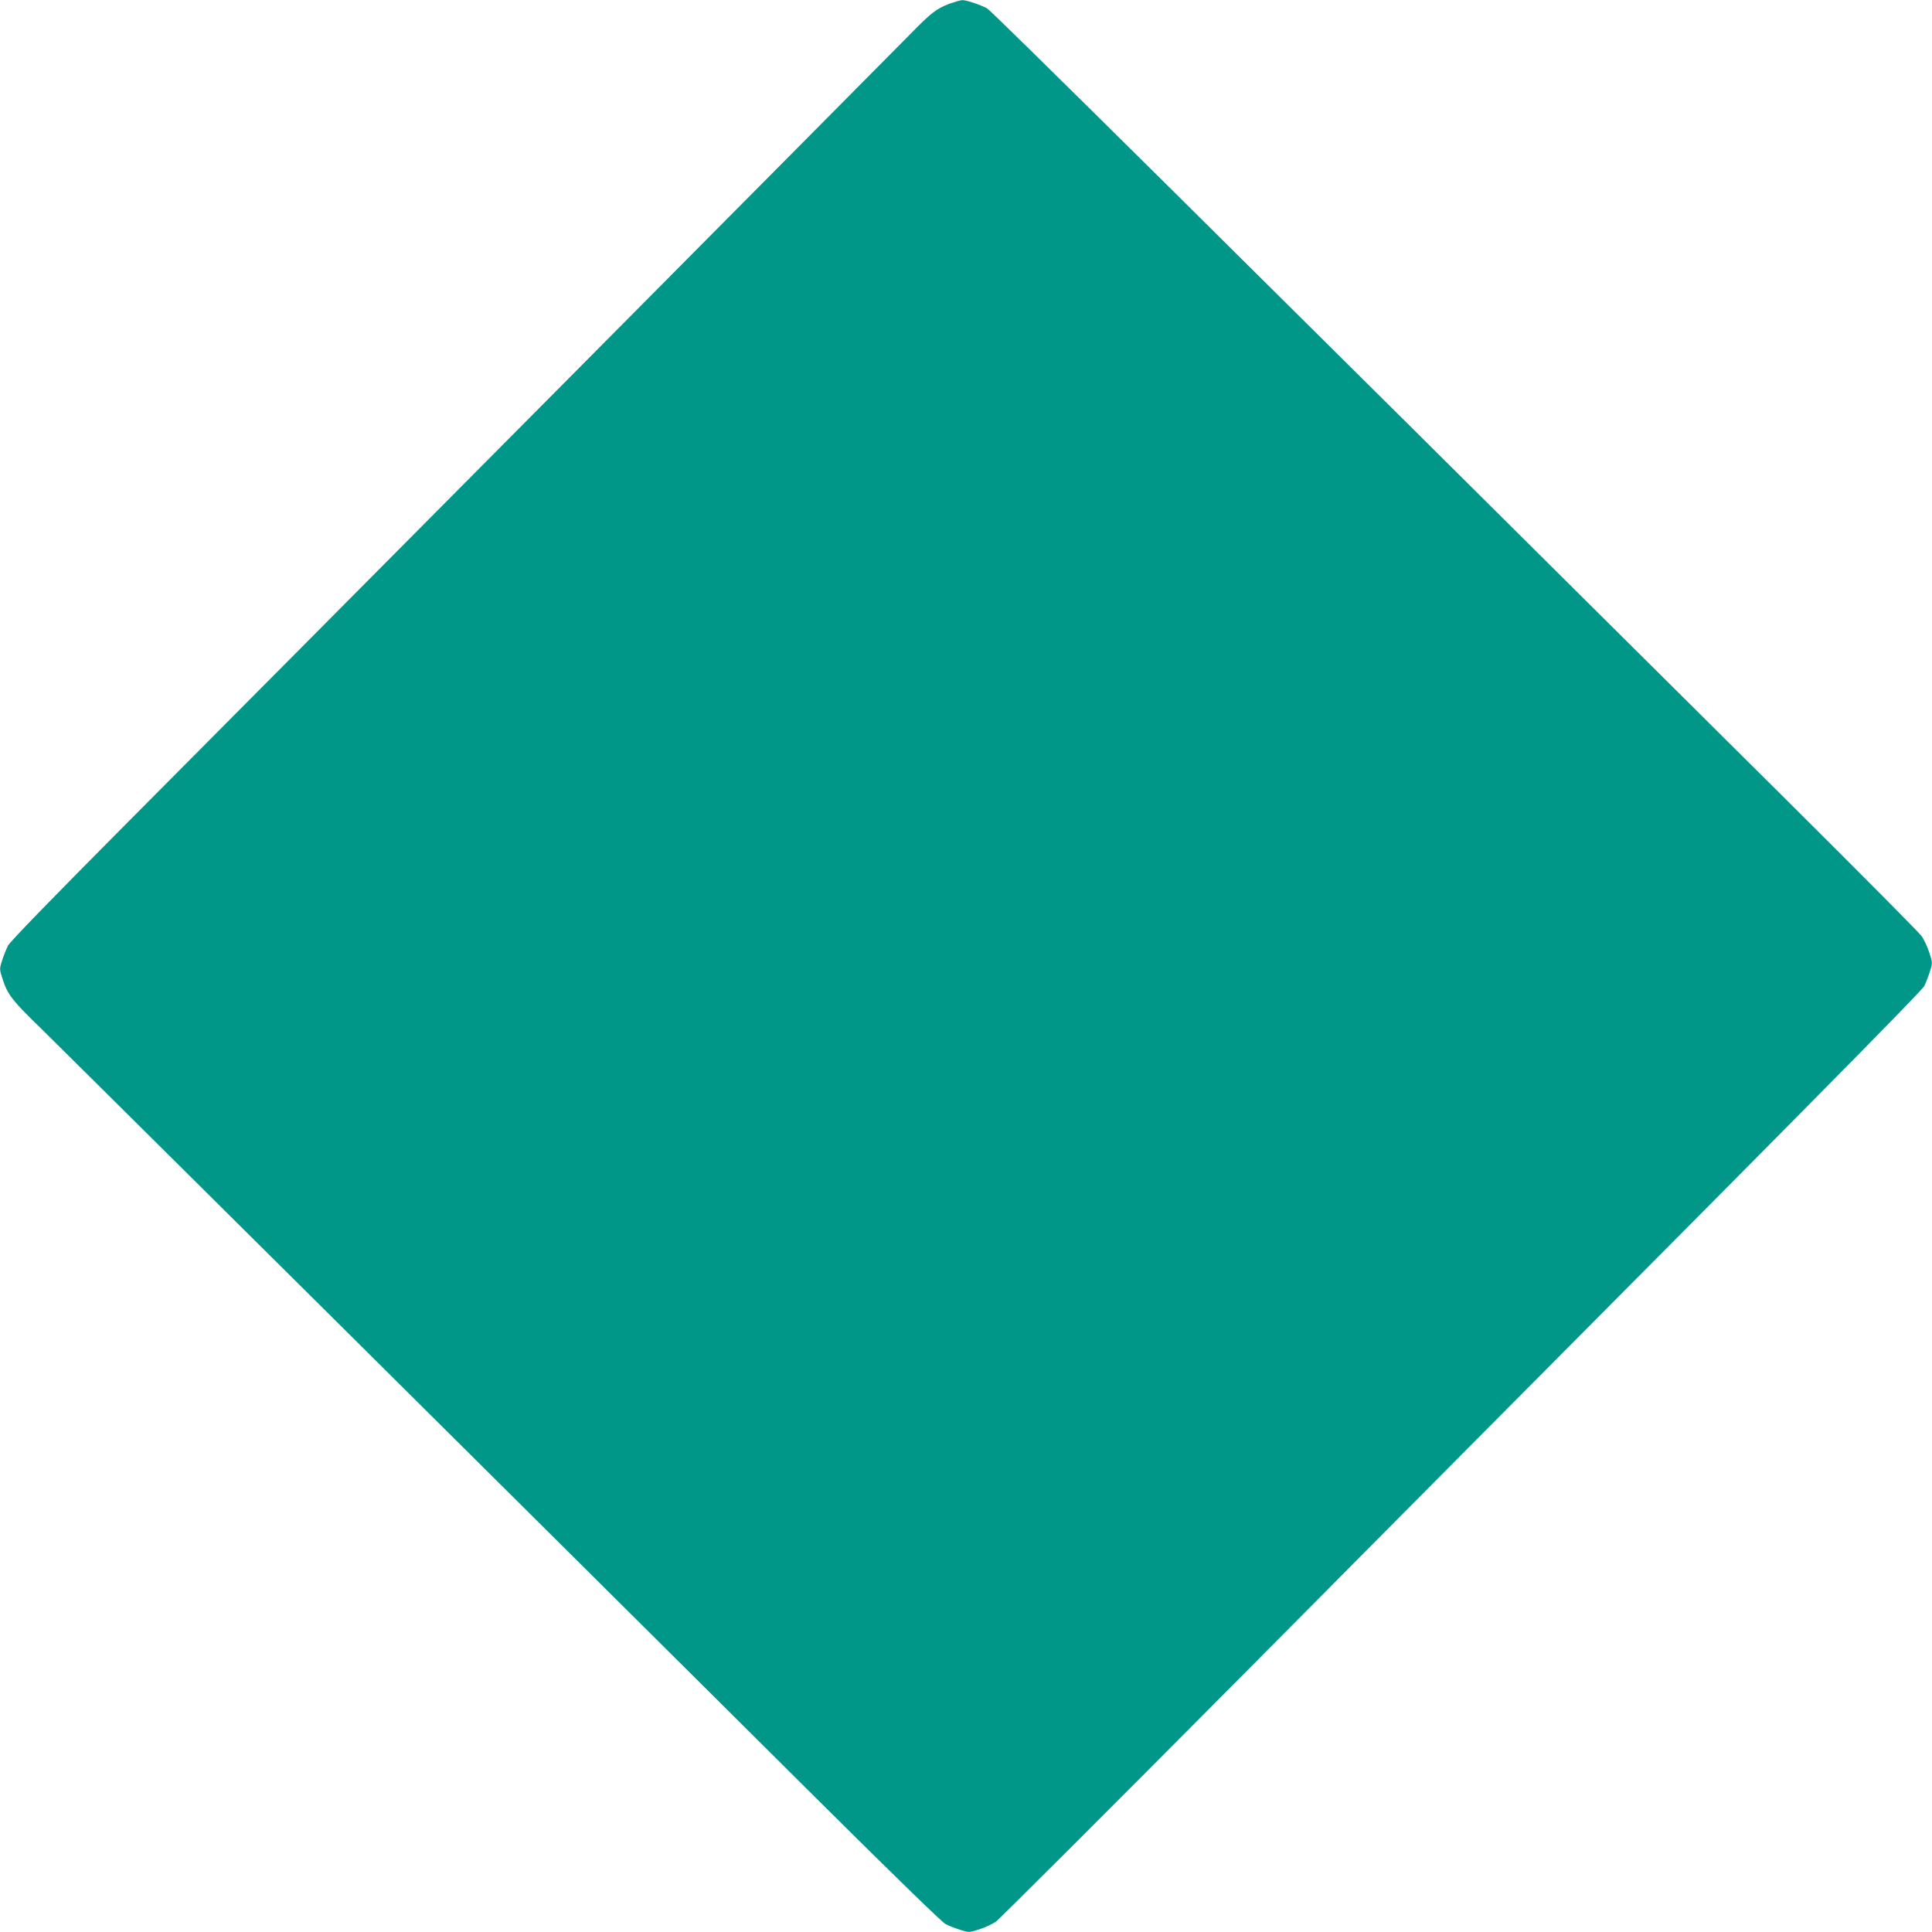 <?xml version="1.0" standalone="no"?>
<!DOCTYPE svg PUBLIC "-//W3C//DTD SVG 20010904//EN"
 "http://www.w3.org/TR/2001/REC-SVG-20010904/DTD/svg10.dtd">
<svg version="1.0" xmlns="http://www.w3.org/2000/svg"
 width="1280pt" height="1280pt" viewBox="0 0 1280 1280"
 preserveAspectRatio="xMidYMid meet">
<g transform="translate(0,1280) scale(0.1,-0.1)"
fill="#009688" stroke="none">
<path d="M6292 12776 c-89 -34 -123 -60 -273 -214 -165 -168 -4125 -4157
-5180 -5217 -479 -482 -774 -785 -786 -810 -11 -22 -29 -66 -39 -98 -18 -57
-18 -58 4 -126 32 -100 67 -144 247 -318 153 -150 3478 -3451 5175 -5139 486
-483 801 -789 825 -802 22 -11 66 -28 98 -38 57 -18 58 -18 126 4 38 12 86 35
108 50 22 15 755 747 1629 1627 873 880 2244 2260 3045 3066 897 903 1465
1481 1477 1505 11 22 28 65 38 97 18 57 18 58 -4 126 -12 38 -35 86 -50 108
-15 22 -416 426 -892 899 -3959 3934 -5273 5235 -5301 5249 -47 25 -139 55
-163 54 -12 0 -49 -11 -84 -23z"/>
</g>
</svg>
